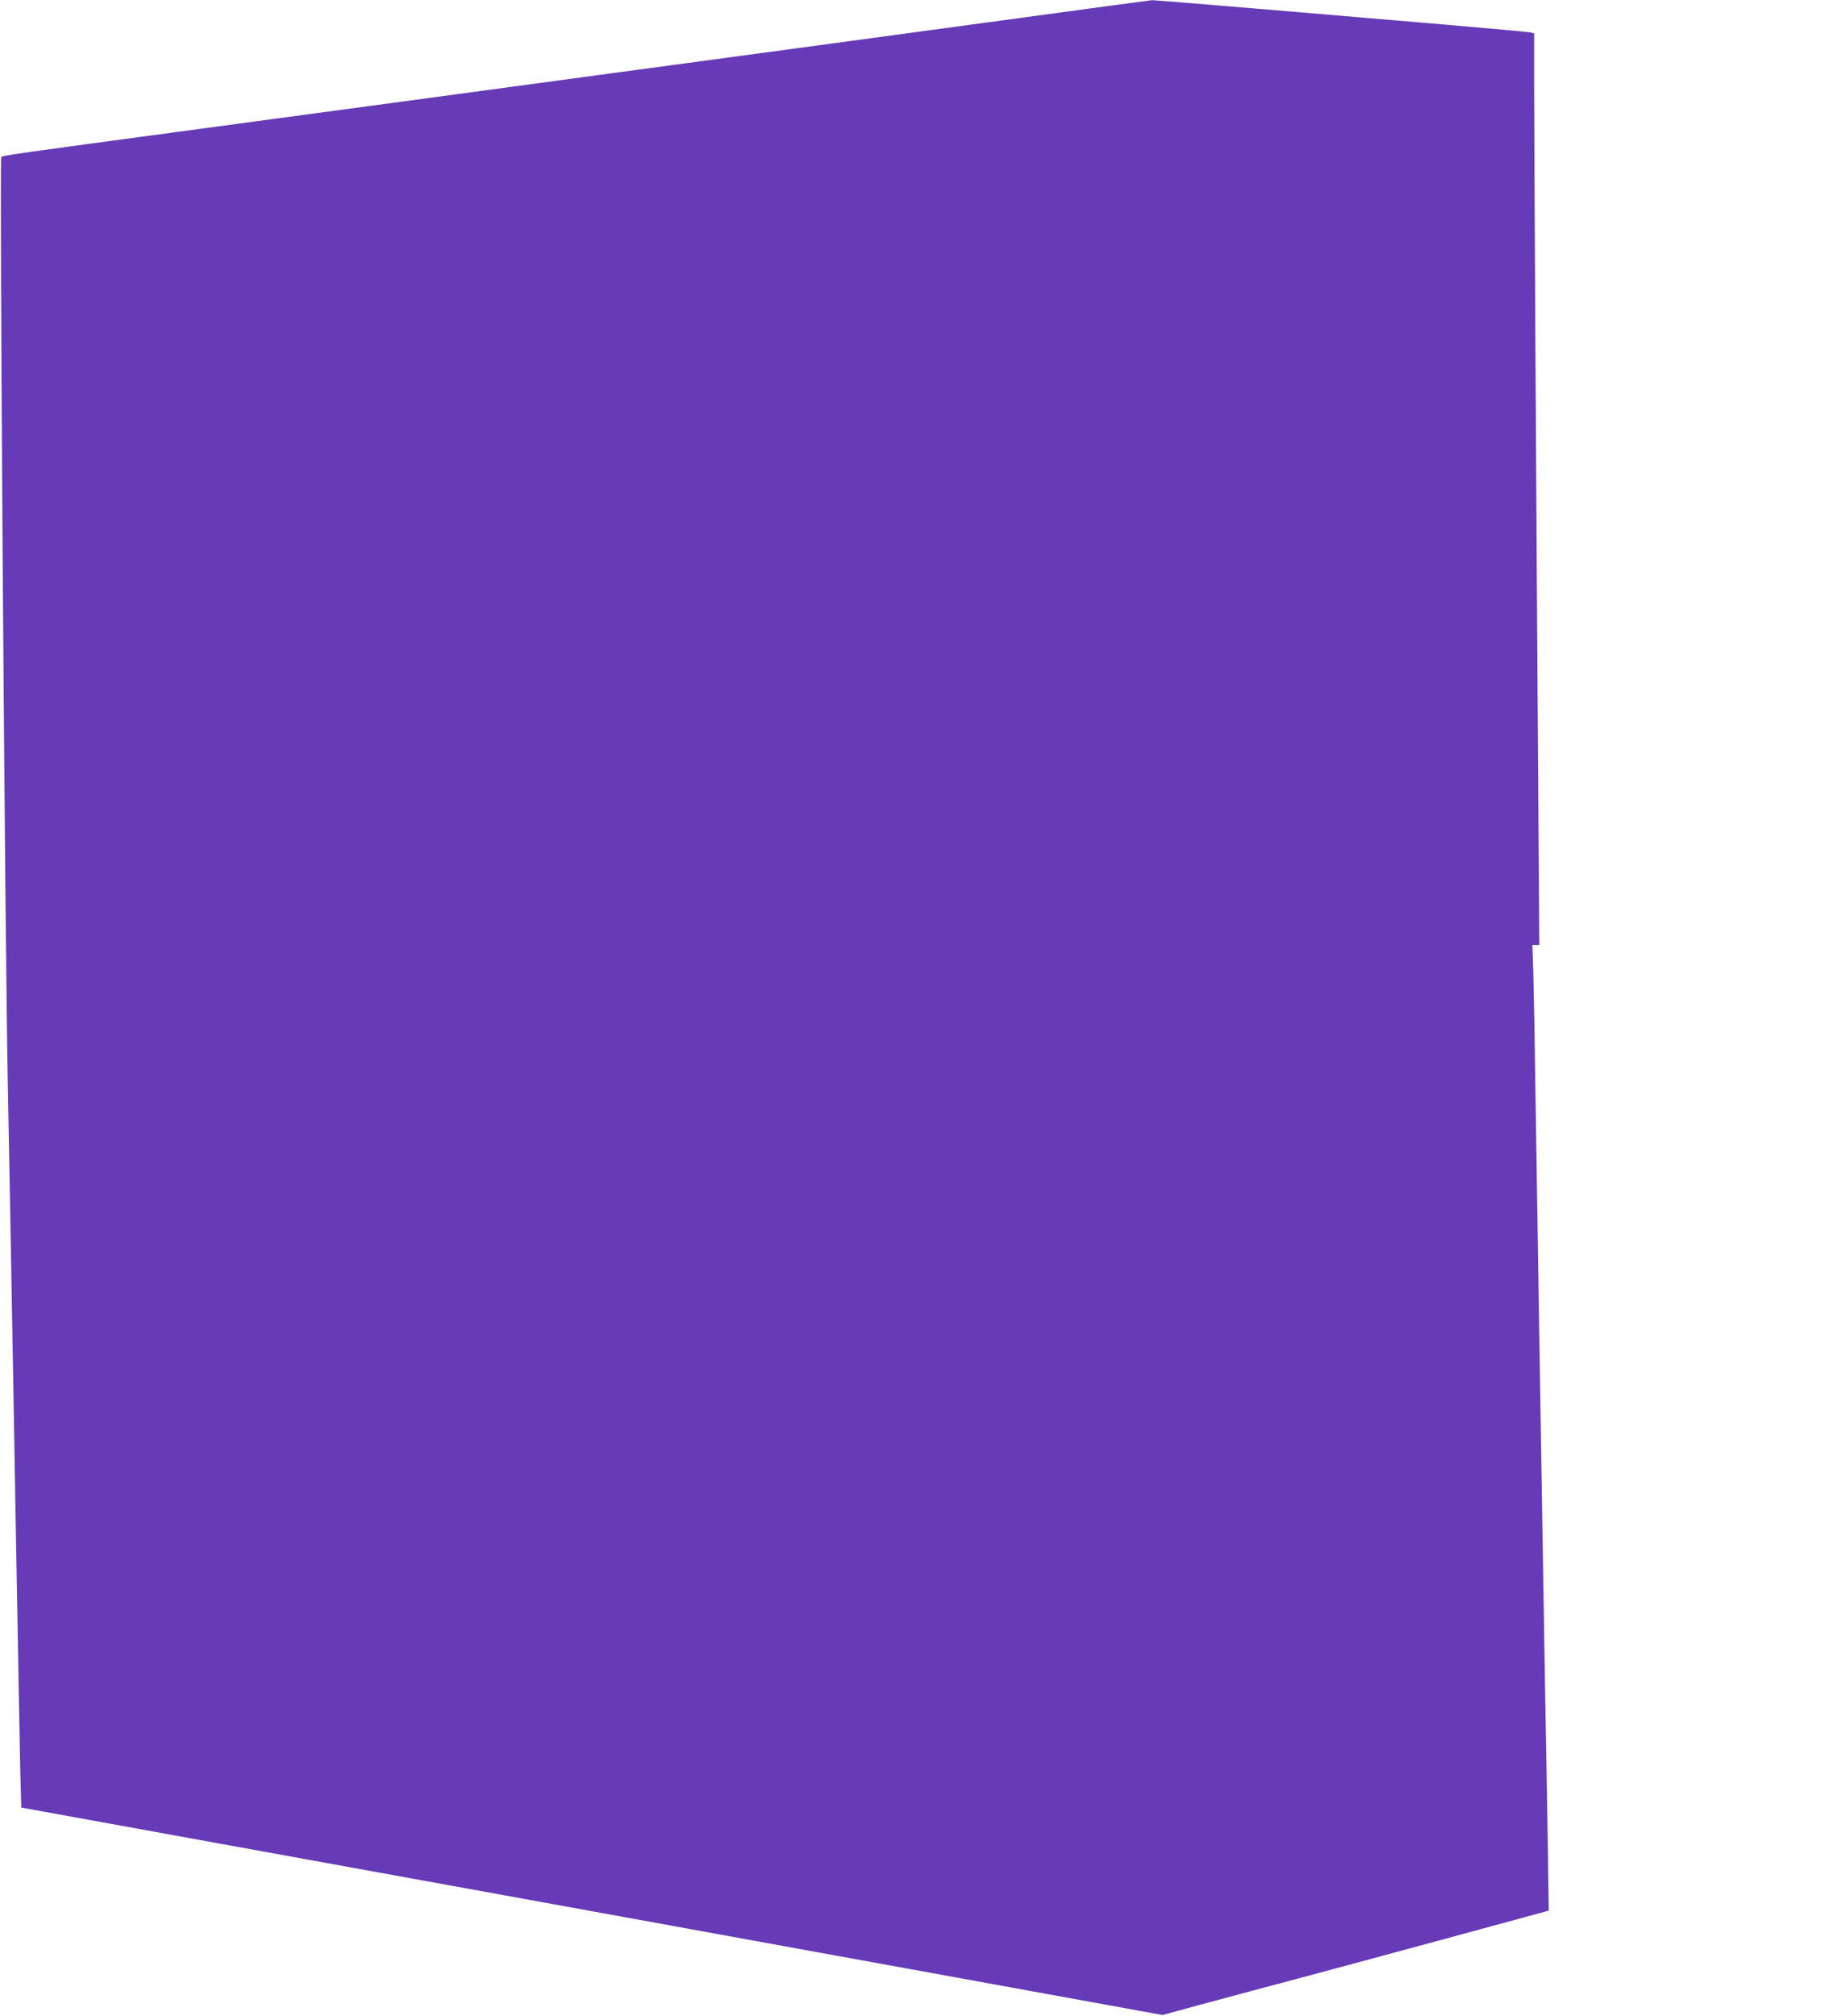 <?xml version="1.0" standalone="no"?>
<!DOCTYPE svg PUBLIC "-//W3C//DTD SVG 20010904//EN"
 "http://www.w3.org/TR/2001/REC-SVG-20010904/DTD/svg10.dtd">
<svg version="1.0" xmlns="http://www.w3.org/2000/svg"
 width="1172pt" height="1280pt" viewBox="0 0 1172 1280"
 preserveAspectRatio="xMidYMid meet">
<g transform="translate(0,1280) scale(0.1,-0.1)"
fill="#673ab7" stroke="none">
<path d="M6315 12664 c-1170 -159 -1394 -189 -2505 -339 -470 -64 -1019 -138
-1220 -165 -201 -27 -801 -108 -1335 -180 -1195 -161 -1235 -166 -1247 -178
-12 -12 23 -4967 42 -5902 5 -261 14 -745 20 -1075 6 -330 15 -838 20 -1130 5
-291 14 -822 21 -1180 6 -357 14 -771 17 -920 l7 -270 3623 -658 3623 -659
227 62 c125 34 421 113 657 176 441 118 1417 383 1514 410 l54 15 -6 412 c-4
227 -11 662 -17 967 -5 305 -14 848 -20 1205 -6 358 -15 916 -20 1240 -5 325
-14 894 -20 1265 -5 371 -12 757 -15 858 l-6 182 22 0 22 0 -7 993 c-12 1720
-26 4119 -26 4463 l0 332 -22 6 c-13 3 -264 26 -558 51 -294 25 -825 70 -1180
100 -355 30 -654 54 -665 54 -11 -1 -461 -61 -1000 -135z"/>
</g>
</svg>
